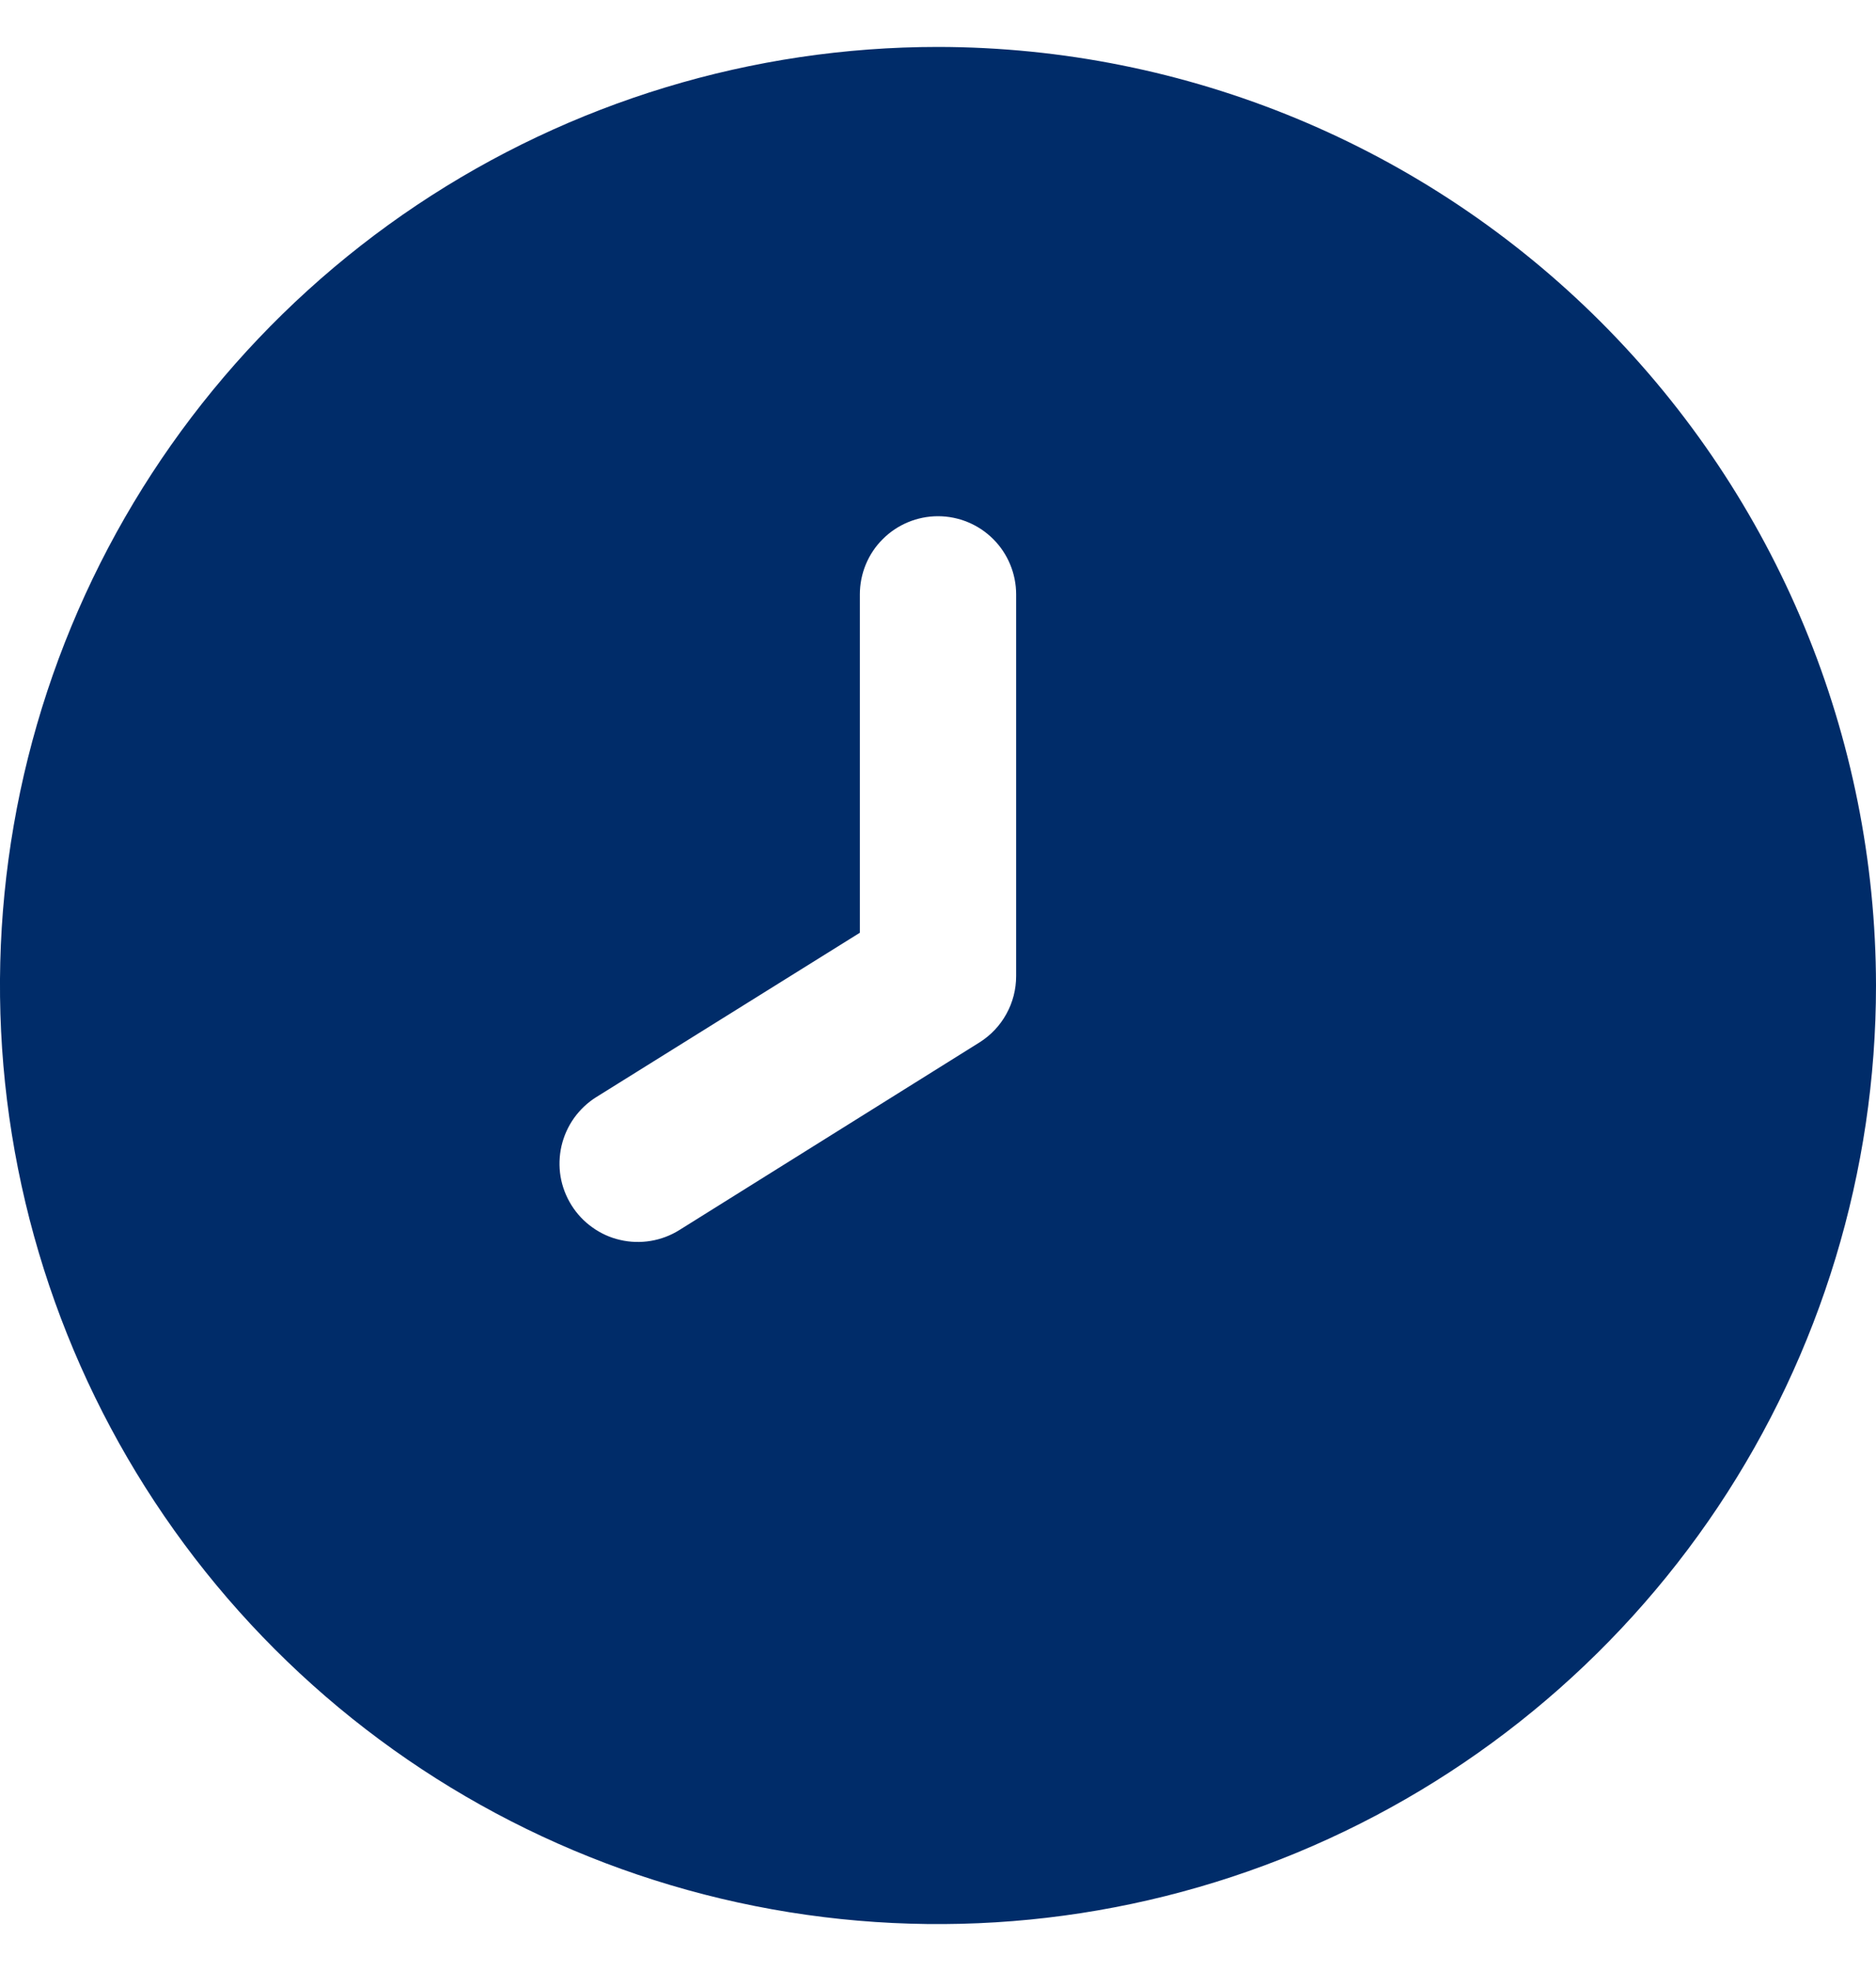 <svg width="20" height="21" viewBox="0 0 20 21" fill="none" xmlns="http://www.w3.org/2000/svg">
<g clip-path="url(#clip0_466_202)">
<path d="M10 0.5C8.022 0.5 6.089 1.086 4.444 2.185C2.8 3.284 1.518 4.846 0.761 6.673C0.004 8.5 -0.194 10.511 0.192 12.451C0.578 14.391 1.53 16.172 2.929 17.571C4.327 18.97 6.109 19.922 8.049 20.308C9.989 20.694 12 20.496 13.827 19.739C15.654 18.982 17.216 17.7 18.315 16.056C19.413 14.411 20 12.478 20 10.5C19.997 7.849 18.943 5.307 17.068 3.432C15.193 1.557 12.651 0.503 10 0.5V0.5ZM10.833 10.399C10.833 10.54 10.798 10.679 10.729 10.803C10.661 10.927 10.562 11.031 10.443 11.106L7.242 13.106C7.149 13.164 7.046 13.203 6.938 13.221C6.83 13.239 6.719 13.236 6.612 13.211C6.505 13.187 6.404 13.141 6.315 13.077C6.226 13.014 6.15 12.933 6.092 12.84C6.034 12.747 5.994 12.643 5.976 12.535C5.958 12.427 5.962 12.316 5.986 12.21C6.011 12.103 6.056 12.002 6.12 11.912C6.184 11.823 6.264 11.747 6.357 11.689L9.167 9.938V6.333C9.167 6.112 9.254 5.9 9.411 5.744C9.567 5.588 9.779 5.5 10 5.5C10.221 5.5 10.433 5.588 10.589 5.744C10.745 5.9 10.833 6.112 10.833 6.333V10.399Z" fill="#002C69"/>
</g>
<defs>
<clipPath id="clip0_466_202">
<rect width="20" height="20" fill="white" transform="translate(0 0.5)"/>
</clipPath>
</defs>
</svg>
